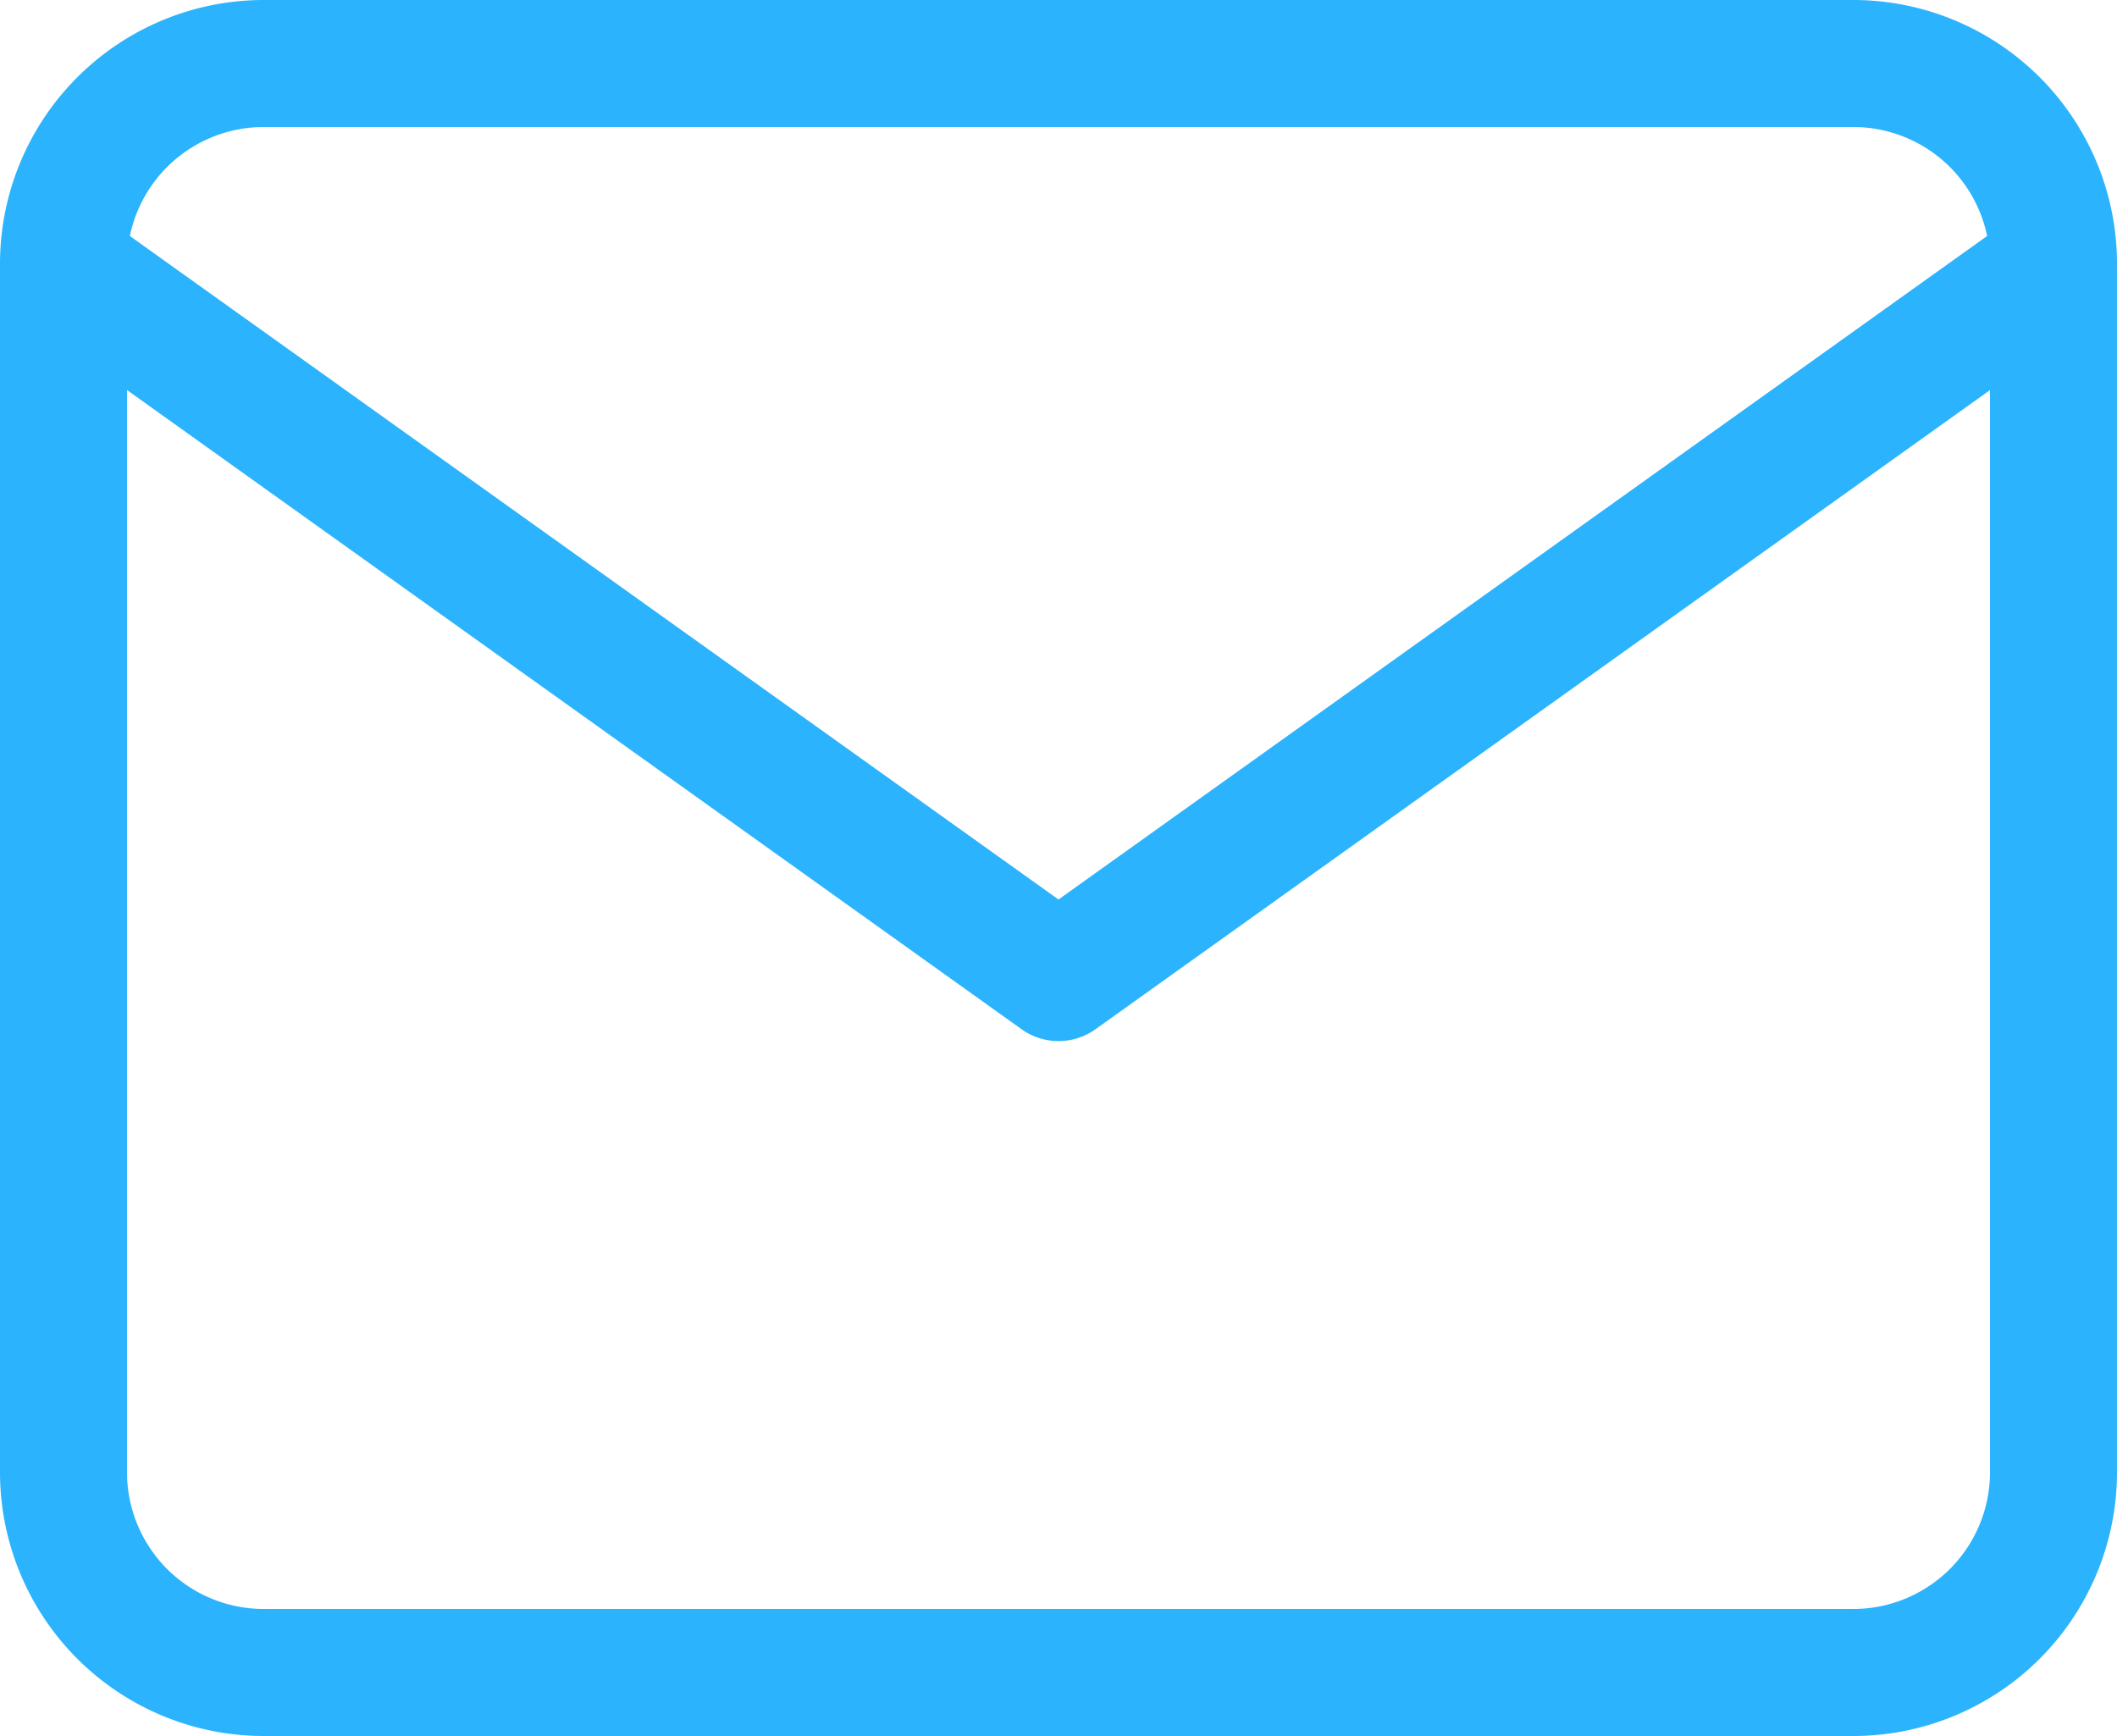 <svg xmlns="http://www.w3.org/2000/svg" width="50" height="41" viewBox="0 0 50 41"><g transform="translate(1.5 1.5)"><path d="M7.7,4.5H45.3a6.232,6.232,0,0,1,6.2,6.25v28.5a6.232,6.232,0,0,1-6.2,6.25H7.7a6.232,6.232,0,0,1-6.2-6.25V10.75A6.232,6.232,0,0,1,7.7,4.5Zm37.6,38a3.229,3.229,0,0,0,3.2-3.25V10.75A3.229,3.229,0,0,0,45.3,7.5H7.7a3.229,3.229,0,0,0-3.2,3.25v28.5A3.229,3.229,0,0,0,7.7,42.5Z" transform="translate(-3 -6)" fill="#2bb3fd"/><path d="M26.5,27.291a1.5,1.5,0,0,1-.872-.28L2.128,10.22A1.5,1.5,0,0,1,3.872,7.78L26.5,23.947,49.128,7.78a1.5,1.5,0,1,1,1.744,2.441l-23.5,16.791A1.5,1.5,0,0,1,26.5,27.291Z" transform="translate(-3 -4.203)" fill="#2bb3fd"/></g></svg>